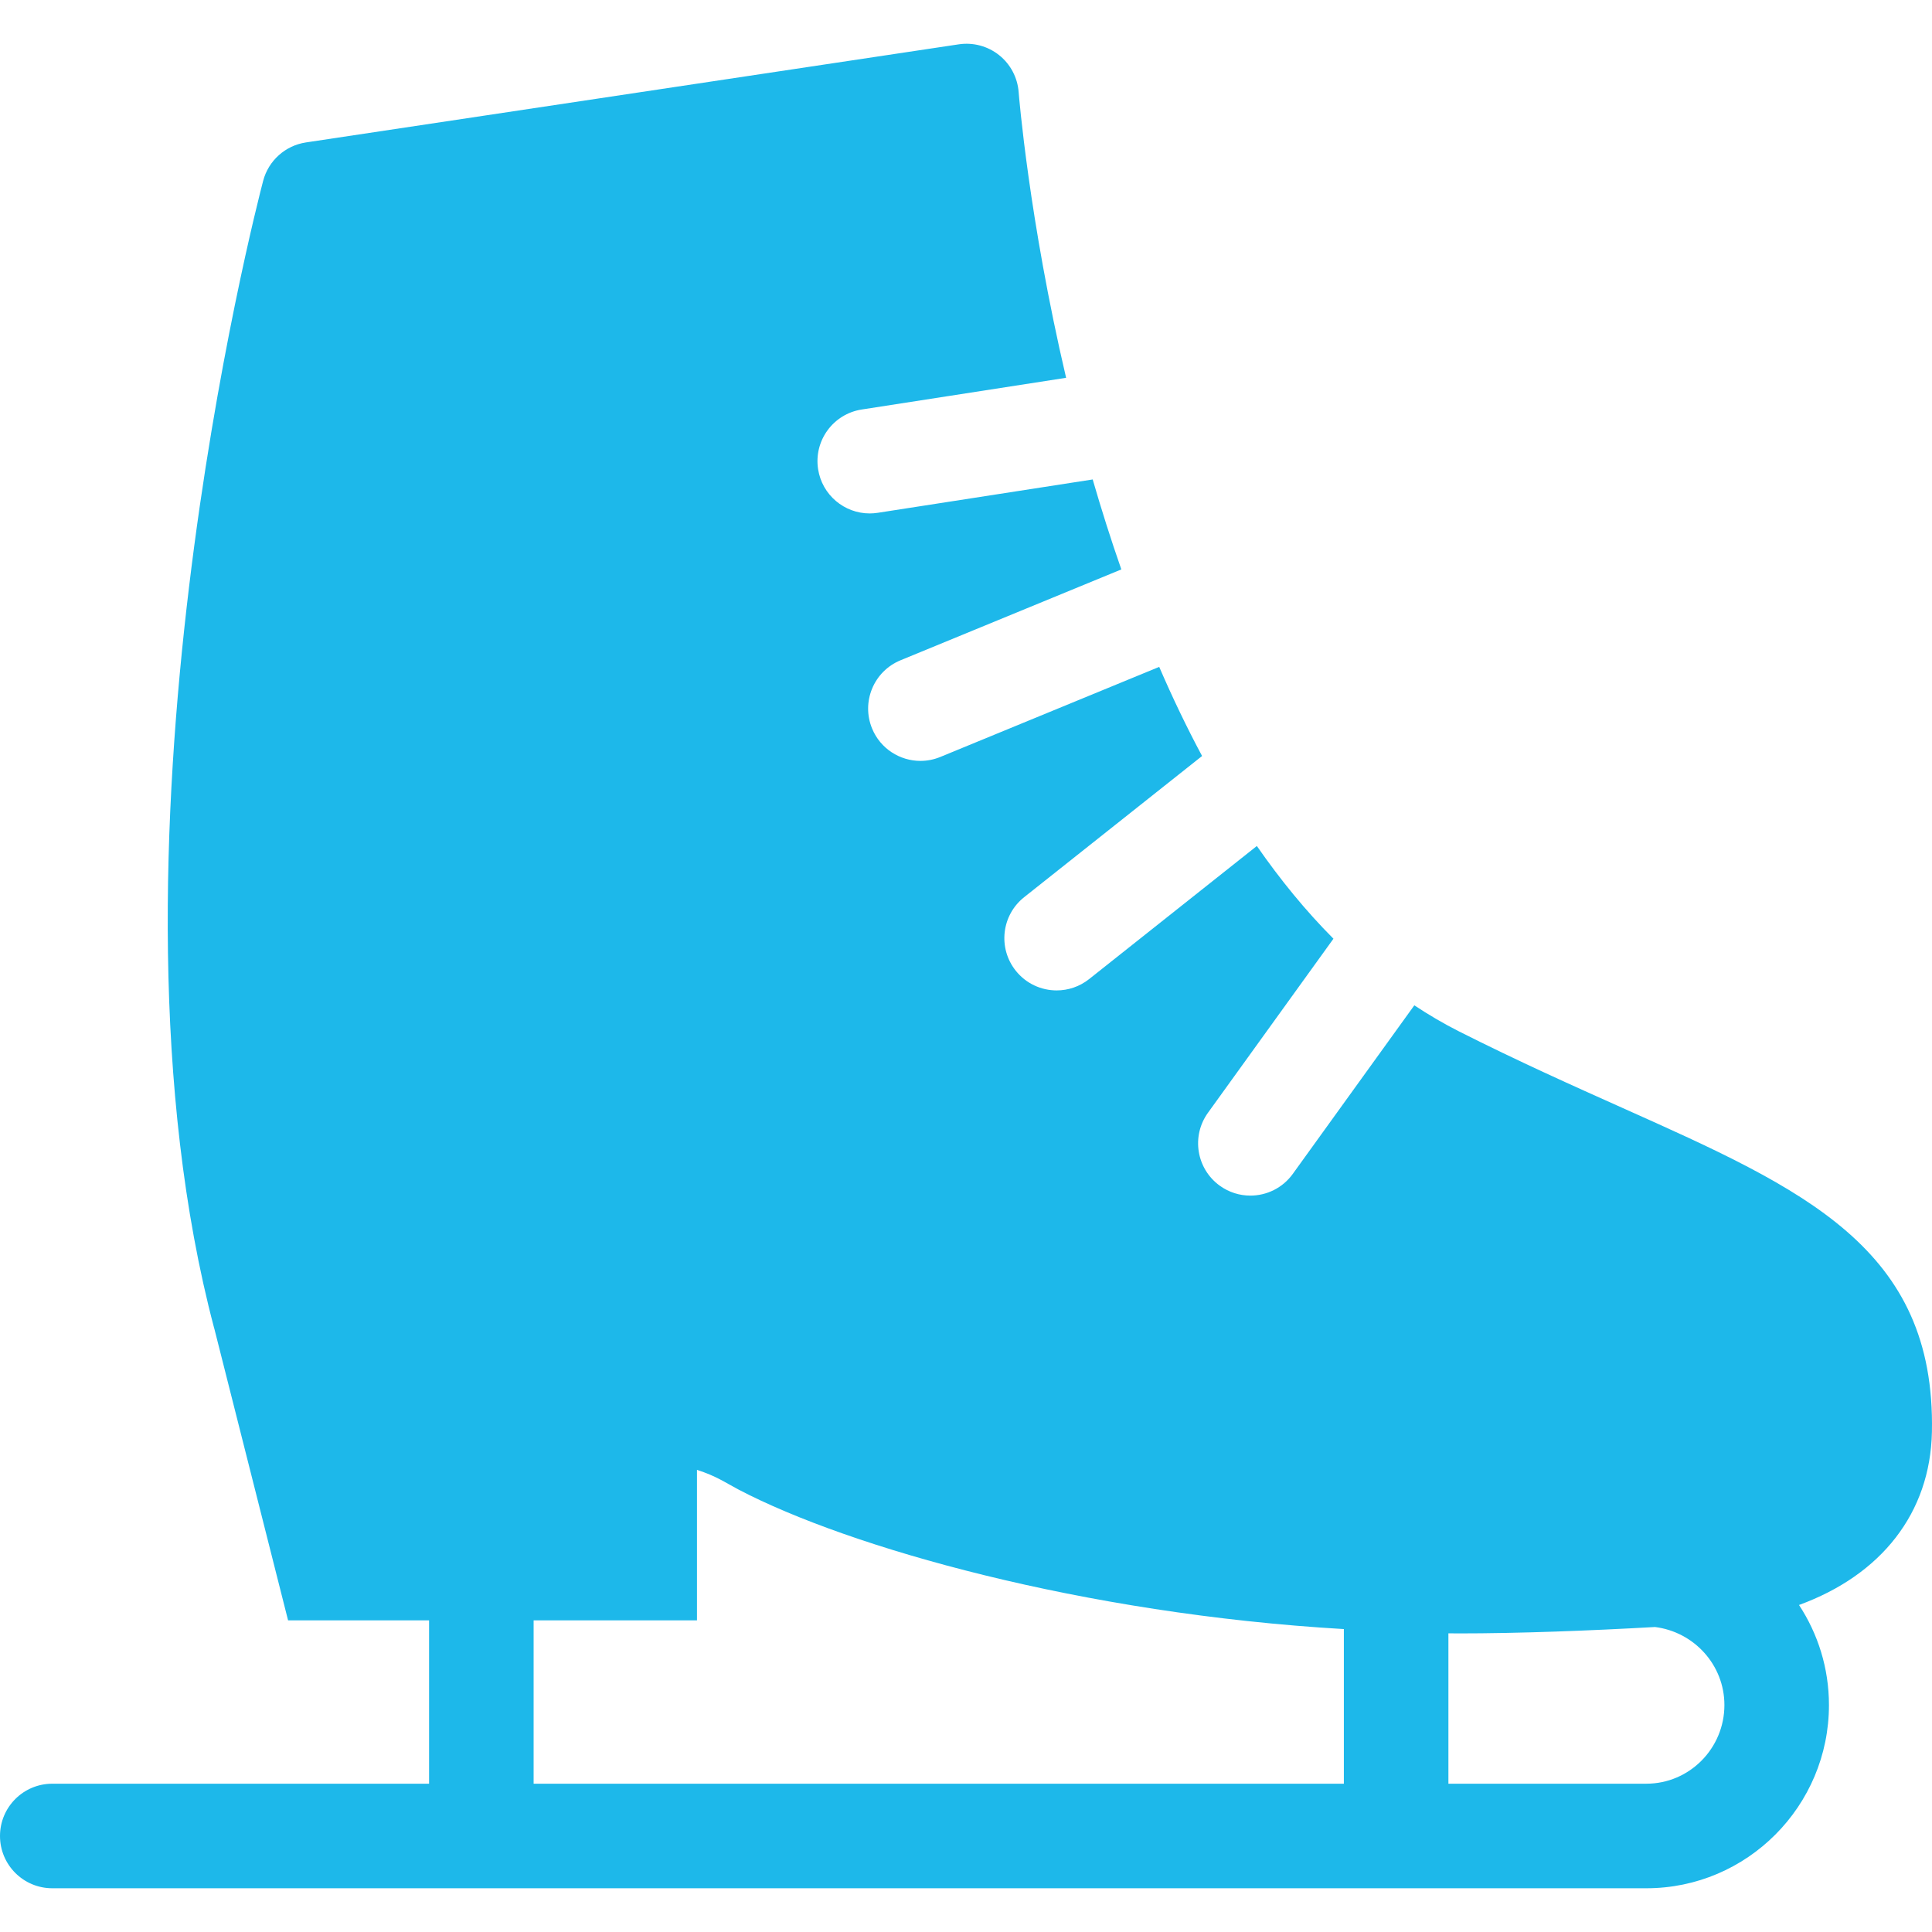 <?xml version="1.0" encoding="iso-8859-1"?>
<!-- Generator: Adobe Illustrator 19.0.0, SVG Export Plug-In . SVG Version: 6.00 Build 0)  -->
<svg version="1.1" id="Capa_1" xmlns="http://www.w3.org/2000/svg" xmlns:xlink="http://www.w3.org/1999/xlink" x="0px" y="0px"
	 viewBox="0 0 295.677 295.677" style="fill:#1db8ea;" xml:space="preserve">
<g>
	<path d="M295.665,219.142c0.564-28.145-19.536-37.137-47.357-49.583c-7.486-3.35-15.972-7.145-25.037-11.72
		c-2.356-1.188-4.624-2.529-6.821-3.981l-18.6,25.798c-1.563,2.169-4.012,3.322-6.496,3.322c-1.621,0-3.257-0.491-4.672-1.512
		c-3.584-2.584-4.395-7.584-1.811-11.168l19.202-26.634c-4.265-4.281-8.16-9.061-11.722-14.192l-25.67,20.37
		c-1.471,1.167-3.225,1.733-4.968,1.733c-2.357,0-4.692-1.037-6.271-3.027c-2.746-3.461-2.167-8.493,1.294-11.239l27.232-21.609
		c-2.374-4.433-4.557-9.001-6.56-13.639l-33.502,13.785c-0.996,0.409-2.027,0.604-3.041,0.604c-3.146,0-6.13-1.868-7.401-4.958
		c-1.681-4.086,0.269-8.761,4.355-10.442l33.792-13.904c-1.615-4.625-3.07-9.235-4.384-13.768l-32.894,5.103
		c-0.416,0.064-0.829,0.096-1.236,0.096c-3.877,0-7.283-2.824-7.895-6.774c-0.678-4.366,2.313-8.455,6.679-9.132l31.277-4.852
		c-5.696-24.31-7.227-43.257-7.263-43.719c-0.165-2.22-1.247-4.27-2.986-5.658c-1.74-1.389-3.981-1.987-6.18-1.657l-99.91,15.014
		c-3.162,0.475-5.737,2.791-6.549,5.885c-1.098,4.178-26.655,103.161-7.502,175.558c0.008,0.031,0.022,0.06,0.031,0.09
		l11.288,44.651h21.58v25H8c-4.418,0-8,3.582-8,8s3.582,8,8,8h243.966c15.407,0,27.941-12.579,27.941-28.041
		c0-5.646-1.689-10.905-4.582-15.311C287.913,241.036,295.417,231.553,295.665,219.142z M81.667,247.981h25v-23.028
		c3,0.956,4.356,1.964,6.385,3.025c16.893,8.843,52.615,18.993,92.615,21.34v23.663h-124V247.981z M251.966,272.981h-30.299v-23.016
		c1,0.005,1.098,0.016,1.497,0.016c0,0,0.001,0,0.002,0c9.297,0,20.096-0.414,30.121-0.98c5.979,0.747,10.62,5.811,10.62,11.939
		C263.907,267.58,258.551,272.981,251.966,272.981z"/>
</g>
<g>
</g>
<g>
</g>
<g>
</g>
<g>
</g>
<g>
</g>
<g>
</g>
<g>
</g>
<g>
</g>
<g>
</g>
<g>
</g>
<g>
</g>
<g>
</g>
<g>
</g>
<g>
</g>
<g>
</g>
</svg>
